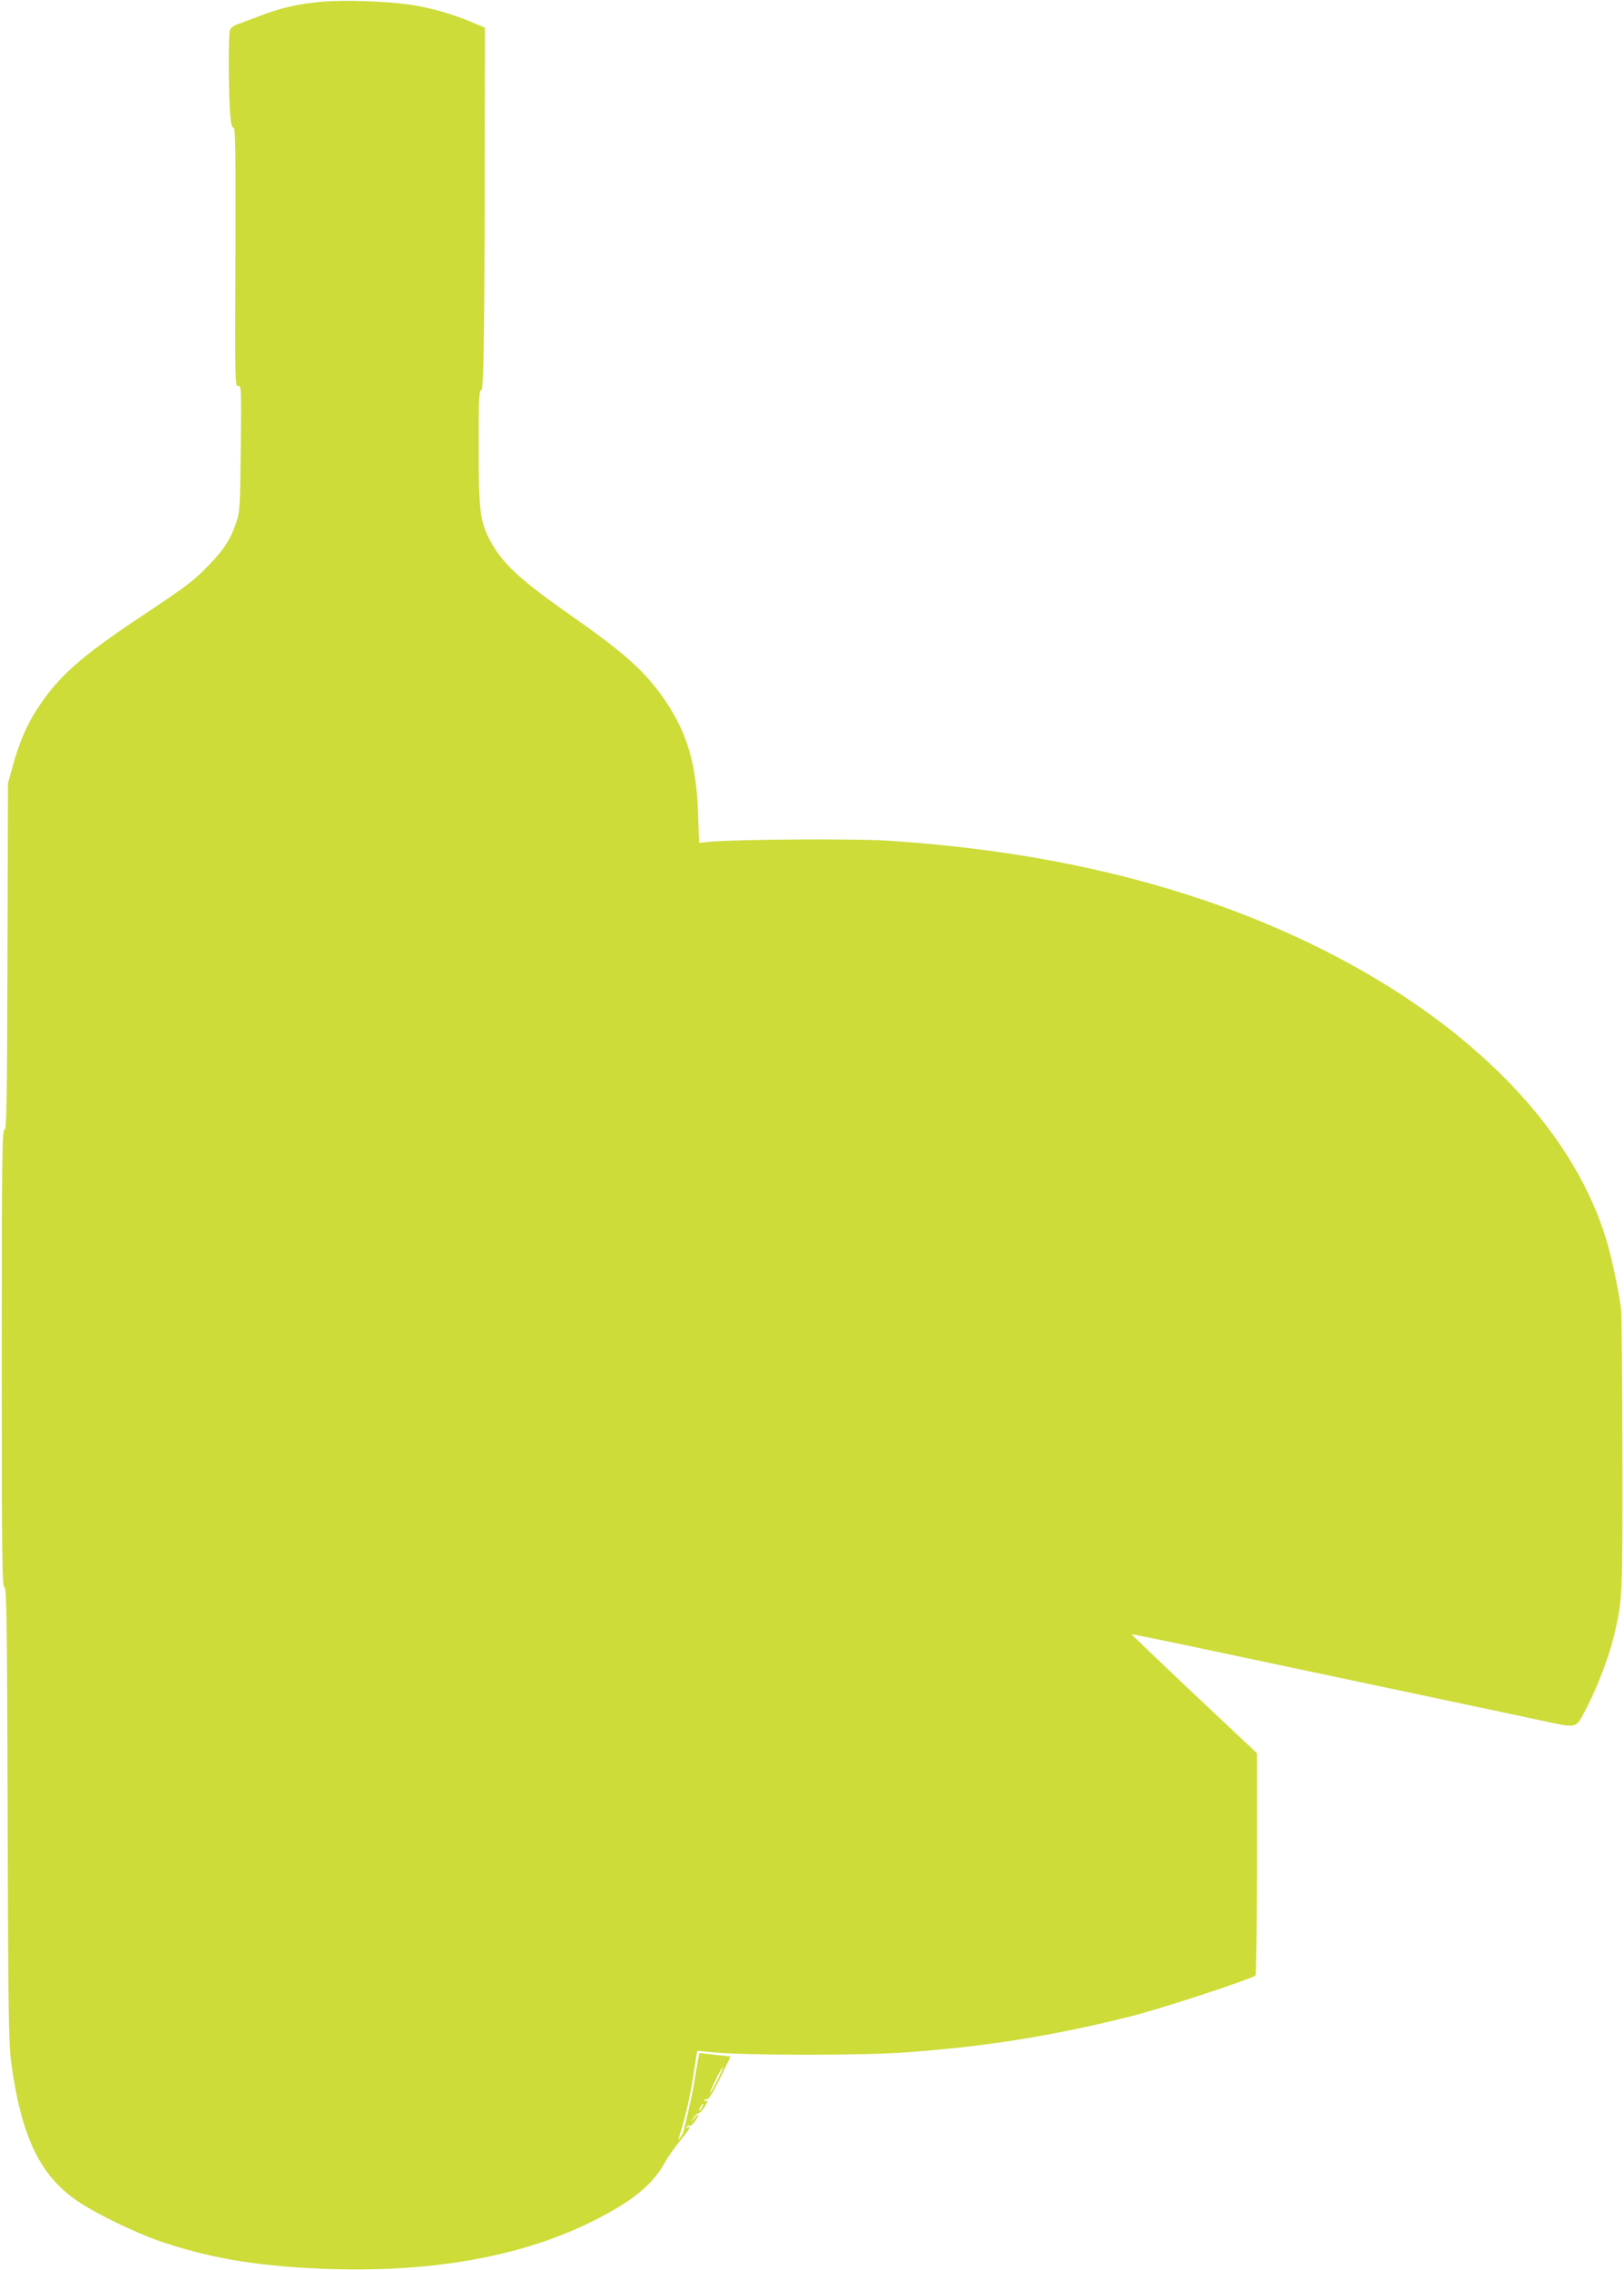 <?xml version="1.0" standalone="no"?>
<!DOCTYPE svg PUBLIC "-//W3C//DTD SVG 20010904//EN"
 "http://www.w3.org/TR/2001/REC-SVG-20010904/DTD/svg10.dtd">
<svg version="1.0" xmlns="http://www.w3.org/2000/svg"
 width="916pt" height="1280pt" viewBox="0 0 916 1280"
 preserveAspectRatio="xMidYMid meet">
<g transform="translate(0,1280) scale(0.1,-0.1)"
fill="#cddc39" stroke="none">
<path d="M1815 12790 c-136 -12 -227 -33 -353 -81 -59 -22 -119 -45 -133 -50
-15 -6 -30 -20 -33 -32 -8 -30 -7 -328 1 -449 4 -73 10 -98 20 -98 11 0 13
-119 11 -731 -3 -705 -2 -730 15 -725 18 4 19 -9 15 -352 -4 -341 -5 -360 -27
-422 -32 -92 -66 -145 -146 -229 -88 -93 -132 -126 -391 -298 -341 -227 -467
-339 -584 -520 -58 -87 -103 -193 -138 -322 l-27 -96 -3 -977 c-2 -849 -5
-978 -17 -978 -13 0 -15 -166 -15 -1290 0 -1121 2 -1290 15 -1290 12 0 15
-170 18 -1277 3 -1119 6 -1293 20 -1400 57 -422 164 -643 380 -787 105 -70
321 -174 456 -221 271 -93 527 -138 889 -155 617 -29 1145 61 1557 268 222
111 334 202 406 331 17 31 56 86 85 122 53 64 66 88 42 73 -7 -4 -8 -3 -4 5 4
6 11 9 16 6 5 -3 18 8 29 24 27 38 27 53 0 21 l-21 -25 14 25 c9 14 21 25 27
25 6 0 20 14 31 30 22 34 26 50 8 39 -7 -4 -8 -3 -4 5 4 6 12 9 17 6 5 -4 36
49 70 117 l60 123 -88 10 -88 10 -6 -30 c-4 -16 -12 -66 -19 -110 -6 -44 -23
-127 -37 -185 -13 -58 -26 -110 -27 -116 -1 -6 -9 -22 -19 -35 -14 -21 -14
-18 2 31 28 86 60 229 76 346 9 59 17 109 18 110 1 1 36 -1 77 -6 175 -19 856
-20 1105 -1 454 33 829 94 1260 202 183 46 696 215 707 232 4 7 8 291 8 632
l0 620 -355 334 c-195 184 -354 336 -352 337 1 1 139 -27 307 -62 318 -67 772
-164 1460 -309 223 -47 467 -99 542 -115 203 -44 196 -46 245 48 74 139 142
318 173 457 41 181 42 204 41 995 -1 421 -4 788 -7 815 -9 82 -51 284 -79 379
-233 799 -1083 1523 -2263 1927 -545 186 -1141 298 -1807 340 -185 11 -847 7
-991 -7 l-61 -6 -6 173 c-9 265 -59 440 -179 620 -111 166 -225 270 -538 489
-286 200 -384 291 -454 419 -58 107 -66 172 -66 528 0 280 2 323 15 323 15 0
19 397 20 1862 l0 182 -79 33 c-107 45 -231 80 -346 97 -125 19 -370 27 -495
16z m2231 -11719 c-20 -39 -38 -71 -41 -71 -3 0 12 34 32 75 20 41 39 73 41
71 2 -2 -13 -36 -32 -75z m-86 -151 c-6 -11 -13 -20 -16 -20 -2 0 0 9 6 20 6
11 13 20 16 20 2 0 0 -9 -6 -20z"/>
</g>
</svg>
